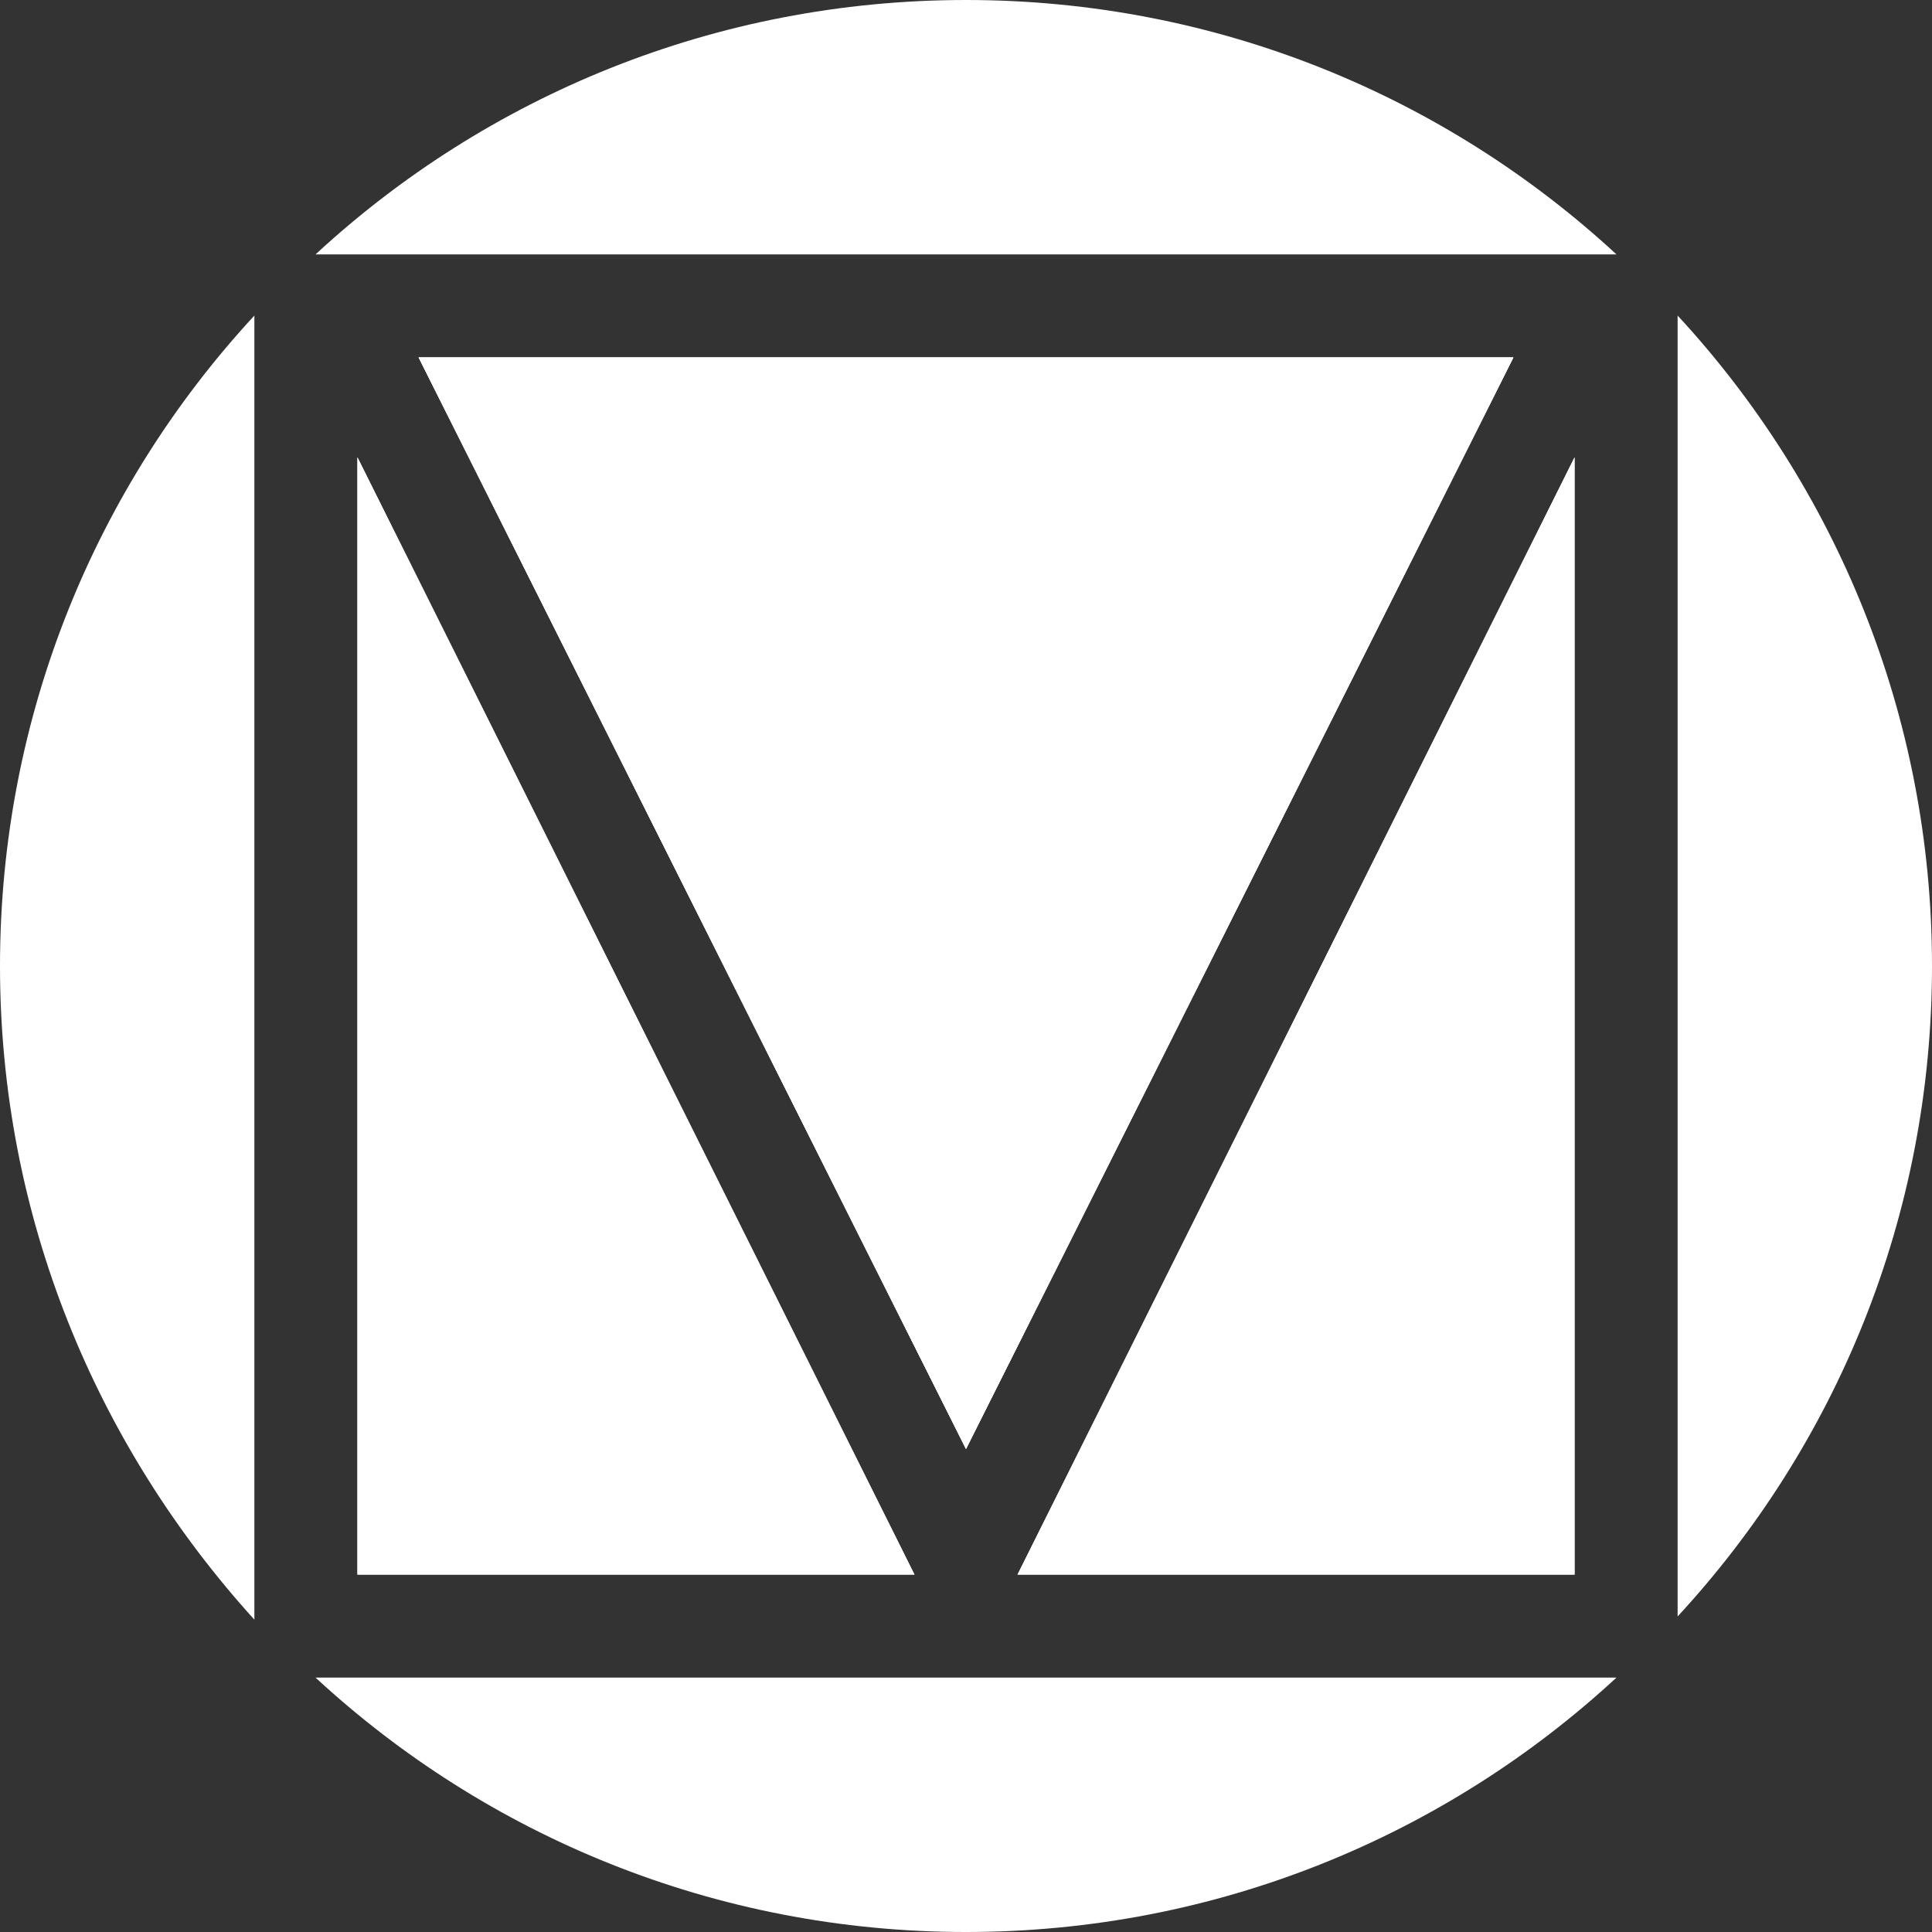 <svg width="75" height="75" viewBox="0 0 75 75" fill="none" xmlns="http://www.w3.org/2000/svg">
<rect x="0" y="0" width="75" height="75" fill="#333333" stroke="none"/>
<path d="M9.875 12.25V62.875C3.75 56.125 0 47.25 0 37.5C0 27.75 3.75 18.875 9.875 12.25Z" fill="white"/>
<path d="M13.875 17.75L35.5 61.125H13.875V17.75Z" fill="white"/>
<path d="M37.5 56.25L16.25 13.875H58.75L37.5 56.25Z" fill="white"/>
<path d="M37.5 0C47.25 0 56.125 3.75 62.75 9.875H12.25C18.875 3.75 27.75 0 37.5 0Z" fill="white"/>
<path d="M61.125 61.125H39.5L61.125 17.75V61.125Z" fill="white"/>
<path d="M62.75 65.125C56.125 71.25 47.25 75 37.5 75C27.75 75 18.875 71.25 12.25 65.125H62.75Z" fill="white"/>
<path d="M65.125 62.75V12.25C71.25 18.875 75 27.75 75 37.5C75 47.25 71.25 56.125 65.125 62.75Z" fill="white"/>
<path d="M13.875 17.75L35.5 61.125H13.875V17.75Z" fill="white"/>
<path d="M37.5 56.25L16.25 13.875H58.75L37.5 56.25Z" fill="white"/>
<path d="M39.5 61.125L61.125 17.75V61.125H39.5Z" fill="white"/>
<path d="M16.25 13.875H58.75L37.5 56.25L16.25 13.875Z" fill="white"/>
</svg>
